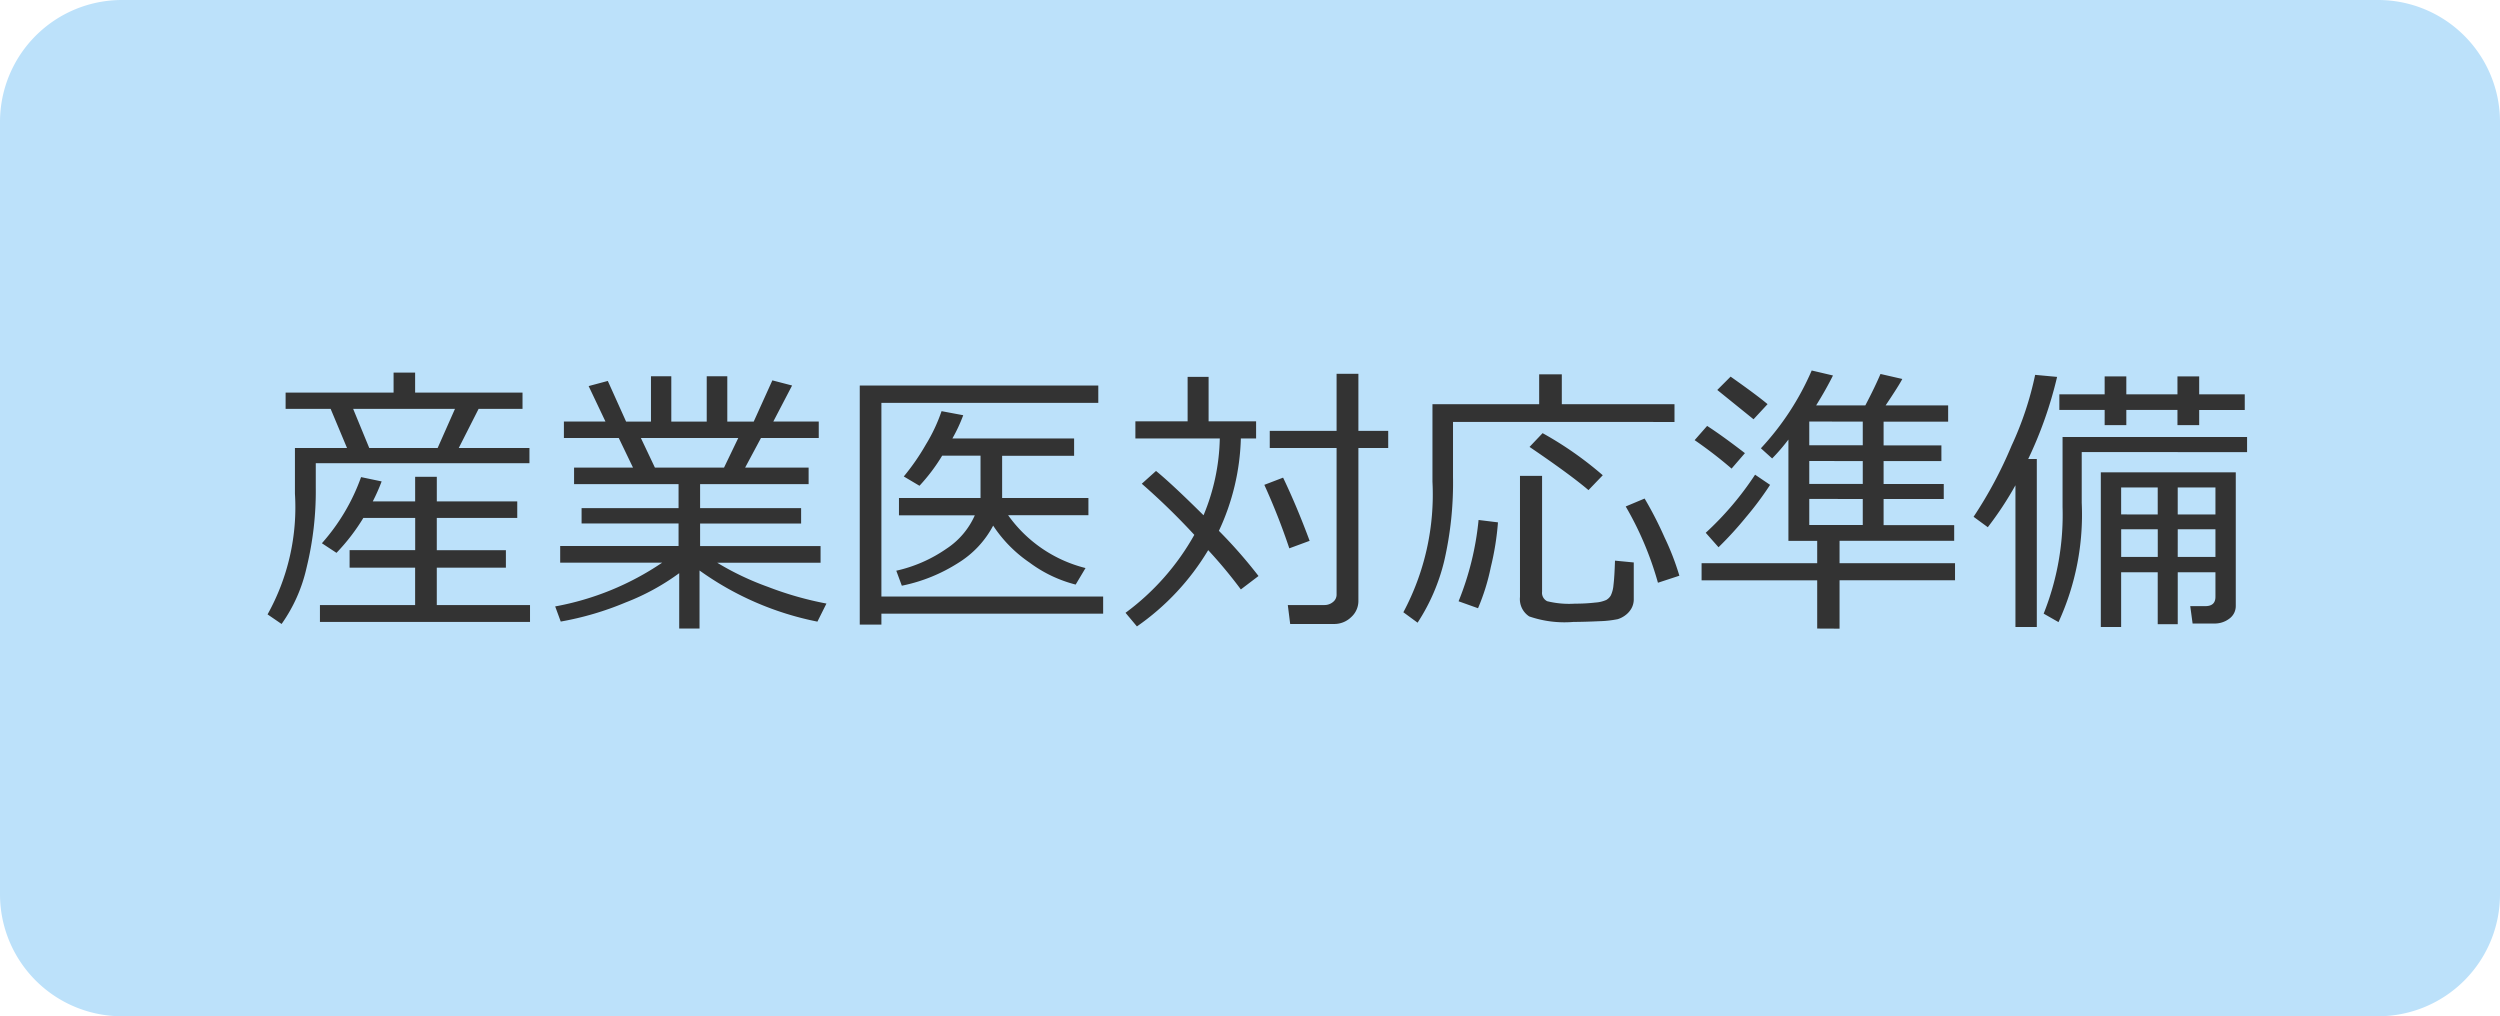 <svg xmlns="http://www.w3.org/2000/svg" width="123" height="50" viewBox="0 0 123 50">
  <g id="Group_55909" data-name="Group 55909" transform="translate(403 -10078)">
    <g id="パス_5421" data-name="パス 5421" transform="translate(-403 10078)">
      <path id="Path_58195" data-name="Path 58195" d="M117,49H6a5.006,5.006,0,0,1-5-5V6A5.006,5.006,0,0,1,6,1H117a5.006,5.006,0,0,1,5,5V44A5.006,5.006,0,0,1,117,49Z" fill="#bce1fa"/>
      <path id="Path_58196" data-name="Path 58196" d="M6,2A4,4,0,0,0,2,6V44a4,4,0,0,0,4,4H117a4,4,0,0,0,4-4V6a4,4,0,0,0-4-4H6M6,0H117a6,6,0,0,1,6,6V44a6,6,0,0,1-6,6H6a6,6,0,0,1-6-6V6A6,6,0,0,1,6,0Z" fill="#bce1fa"/>
    </g>
    <path id="パス_5433" data-name="パス 5433" d="M-46.464-7.212v1.183a15.845,15.845,0,0,1-.455,3.968A7.674,7.674,0,0,1-48.146.7l-.69-.472a10.824,10.824,0,0,0,1.347-5.94V-7.957h2.563l-.807-1.928h-2.215v-.8h5.312v-.984h1.06v.984h5.284v.8h-2.16l-.978,1.928h3.479v.745Zm2.632-.745h3.363l.854-1.928h-5.011ZM-46.259.6V-.232h4.683V-2.071H-44.8v-.861h3.227V-4.519h-2.55A9.813,9.813,0,0,1-45.445-2.8l-.718-.472a9.908,9.908,0,0,0,1.928-3.254l1.012.212a9.293,9.293,0,0,1-.437.984h2.085V-6.54h1.066v1.21h3.958v.813H-40.51v1.586h3.4v.861h-3.4V-.232h4.587V.6ZM-34.412.581l-.273-.745a13.767,13.767,0,0,0,5.264-2.153h-5.018v-.82h5.824V-4.245h-4.771V-5h4.771V-6.18h-5.141v-.813h2.9l-.7-1.456h-2.7v-.813h2.044l-.827-1.743.943-.253.9,2h1.224v-2.229h1v2.229h1.743v-2.229h1.012v2.229h1.3L-24-11.286l.971.253-.923,1.771h2.235v.813h-2.844l-.779,1.456h3.124v.813h-5.339V-5h4.97v.759h-4.97v1.107h5.927v.82h-5.086a13.791,13.791,0,0,0,2.5,1.189,16.453,16.453,0,0,0,2.875.82l-.444.889a14.915,14.915,0,0,1-5.8-2.516V.923h-1V-1.8A11.38,11.38,0,0,1-31.22-.359a14.975,14.975,0,0,1-3.192.94Zm3.944-9.03.69,1.456h3.4l.7-1.456Zm11.833,7.8h10.91v.84h-10.91v.54H-19.7V-11.033H-7.964v.854H-18.635Zm5.5-3.493a4.759,4.759,0,0,1-1.706,1.829,8.162,8.162,0,0,1-2.789,1.13l-.273-.738A7,7,0,0,0-15.439-3a3.8,3.8,0,0,0,1.4-1.647h-3.732V-5.5h4.013V-7.581h-1.887A8.979,8.979,0,0,1-16.762-6.1l-.772-.458a11.12,11.12,0,0,0,1.09-1.576,8.251,8.251,0,0,0,.769-1.637l1.066.2a7.632,7.632,0,0,1-.533,1.142h5.988v.854h-3.541V-5.5H-8.45v.848H-12.4a6.652,6.652,0,0,0,3.808,2.6l-.485.813a6.467,6.467,0,0,1-2.27-1.083,6.538,6.538,0,0,1-1.792-1.821ZM6.3-7.957H4.833V-.451a1.068,1.068,0,0,1-.359.817A1.187,1.187,0,0,1,3.644.7H1.477L1.36-.232h1.8a.648.648,0,0,0,.42-.147.453.453,0,0,0,.18-.366V-7.957H.472V-8.8H3.76v-2.81H4.833V-8.8H6.3Zm-6.385,6.3L-.95-1A22.961,22.961,0,0,0-2.557-2.933,12.194,12.194,0,0,1-6.063.82L-6.624.15A12.1,12.1,0,0,0-3.24-3.685,33.187,33.187,0,0,0-5.824-6.2l.7-.629q.766.622,2.338,2.181a10.308,10.308,0,0,0,.8-3.78H-6.139V-9.27h2.57v-2.187h1.032V-9.27H-.2v.841H-.95A11.4,11.4,0,0,1-2.03-3.883,23.834,23.834,0,0,1-.082-1.661ZM2.434-3.391l-1,.369A32.3,32.3,0,0,0,.205-6.146L1.128-6.5Q1.8-5.1,2.434-3.391ZM9.488-9.242v2.7a17.14,17.14,0,0,1-.434,4.149A9.7,9.7,0,0,1,7.745.636l-.7-.513A12.3,12.3,0,0,0,8.477-6.3v-3.814h5.25v-1.47h1.114v1.47h5.544v.875Zm6.665,3.356q-.889-.759-2.9-2.126l.643-.677a17.42,17.42,0,0,1,2.96,2.071Zm-3.37-.7H13.87v5.7a.461.461,0,0,0,.25.465A4.5,4.5,0,0,0,15.484-.3,8.7,8.7,0,0,0,16.5-.355a1.579,1.579,0,0,0,.526-.126A.611.611,0,0,0,17.25-.7a1.469,1.469,0,0,0,.133-.516q.048-.373.075-1.2l.923.089v1.8a.91.91,0,0,1-.113.458,1.072,1.072,0,0,1-.291.332,1.21,1.21,0,0,1-.386.2,5.113,5.113,0,0,1-.9.1Q16,.595,15.4.6A5.306,5.306,0,0,1,13.238.328a1.015,1.015,0,0,1-.455-.957Zm6.788,5.257a16.029,16.029,0,0,0-1.586-3.753l.93-.39A18.365,18.365,0,0,1,19.9-3.551a12.8,12.8,0,0,1,.725,1.876ZM10.719-.075,9.762-.417a14.339,14.339,0,0,0,.984-4L11.7-4.3a13.522,13.522,0,0,1-.352,2.2,10.5,10.5,0,0,1-.629,2.025Zm16.687,1V-1.449H21.718V-2.29h5.688v-1.1H25.99V-8.374a9.573,9.573,0,0,1-.8.93l-.554-.5a13.394,13.394,0,0,0,2.5-3.828l1.046.246q-.335.677-.827,1.47h2.42q.479-.916.745-1.545l1.073.246q-.15.3-.82,1.3h3.076v.8H30.673v1.169h2.844v.772H30.673v1.128h2.96v.738h-2.96v1.285h3.473v.772h-5.64v1.1h5.681v.841H28.506V.93Zm-.39-10.186v1.169h2.632V-9.256Zm0,1.941v1.128h2.632V-7.314Zm0,1.866v1.285h2.632V-5.448ZM24.274-9.372,22.49-10.814l.656-.656q1.3.916,1.818,1.354Zm-1.08,2.427a21.3,21.3,0,0,0-1.818-1.4l.615-.7q.759.492,1.859,1.34Zm-.643,3.869-.629-.711A15.192,15.192,0,0,0,24.35-6.645l.738.5a15.594,15.594,0,0,1-1.179,1.583,17.693,17.693,0,0,1-1.357,1.486ZM37.16.848V-6.125A16.612,16.612,0,0,1,35.8-4.061l-.7-.513a20.747,20.747,0,0,0,1.87-3.5,16.045,16.045,0,0,0,1.159-3.483l1.08.1a19.89,19.89,0,0,1-1.422,4.04h.424V.848Zm4.389-9.933V-9.83H39.32v-.77h2.229v-.882h1.066v.882h2.516v-.882H46.2v.882h2.242v.772H46.2v.745H45.131V-9.83H42.615v.745ZM40.421-7.759v2.5A12.66,12.66,0,0,1,39.279.608L38.548.191a13.067,13.067,0,0,0,.93-5.236V-8.5h9.078v.745ZM47-1.846H45.145V.711H44.16V-1.846h-1.8V.848h-1V-6.761H48v6.57a.764.764,0,0,1-.308.622,1.187,1.187,0,0,1-.766.246h-1.05L45.76-.178h.74q.5,0,.5-.458ZM44.16-4.689V-6.016h-1.8V-4.69Zm.984-1.326v1.326H47V-6.016ZM42.362-2.6h1.8V-3.96h-1.8Zm2.782,0H47V-3.96H45.145Z" transform="translate(-341 10108)" fill="#333"/>
  </g>
</svg>
